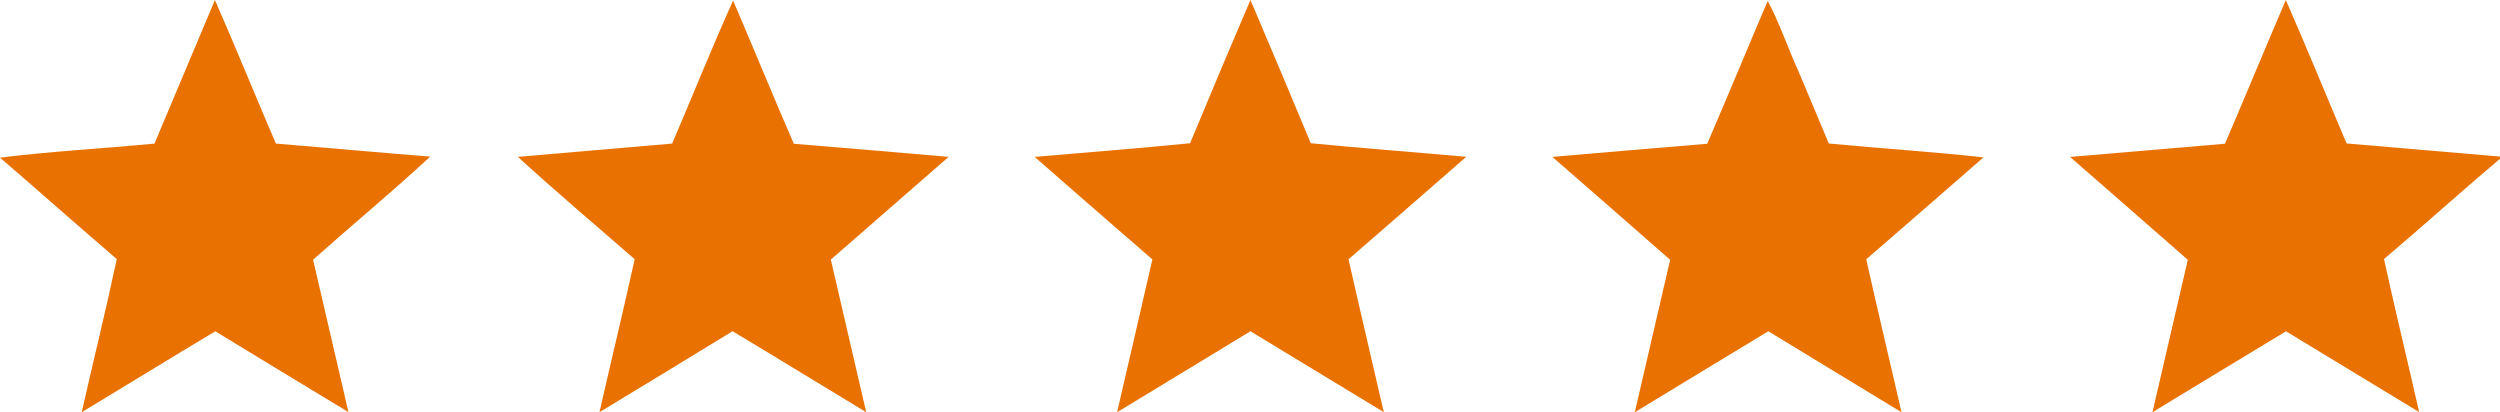 <svg xmlns="http://www.w3.org/2000/svg" viewBox="0 0 820.27 135.26"><defs><style>.cls-1{fill:#e97100;}</style></defs><title>Asset 1</title><g id="Layer_2" data-name="Layer 2"><g id="Layer_1-2" data-name="Layer 1"><g id="_e97100ff" data-name="#e97100ff"><path class="cls-1" d="M70.52,0c6.85,15.62,13.25,31.43,20,47.11,16.88,1.39,33.75,2.93,50.64,4.27C128.63,63,115.45,73.86,102.72,85.21q5.83,25,11.61,50C99.77,126.4,85.18,117.6,70.65,108.7c-14.66,8.76-29.2,17.73-43.83,26.54,3.77-16.76,7.93-33.44,11.5-50.24C25.46,74,12.82,62.77,0,51.72c16.82-2.07,33.8-3,50.68-4.6Q60.59,23.57,70.52,0Z"/><path class="cls-1" d="M220.54,47.11c6.71-15.63,13-31.46,20-46.94,6.7,15.65,13.14,31.4,19.92,47,16.93,1.35,33.86,2.87,50.79,4.3-12.87,11.26-25.79,22.45-38.65,33.71q5.8,25,11.61,50.07c-14.63-8.84-29.18-17.8-43.85-26.57-14.52,8.92-29.11,17.71-43.67,26.56,3.81-16.74,7.85-33.43,11.56-50.19-12.81-11.15-25.8-22.13-38.33-33.58C186.77,49.95,203.66,48.61,220.54,47.11Z"/><path class="cls-1" d="M390.48,47q9.76-23.58,19.8-47c6.66,15.65,13.3,31.31,19.8,47,17,1.65,34,2.93,51,4.45-12.87,11.21-25.7,22.47-38.62,33.62,3.76,16.74,7.74,33.42,11.57,50.15Q432.15,122,410.28,108.69,388.39,122,366.53,135.25c3.82-16.72,7.79-33.4,11.58-50.13q-19.37-16.77-38.63-33.64C356.48,50,373.49,48.68,390.48,47Z"/><path class="cls-1" d="M580,.31c3.89,7.27,6.52,15.17,9.92,22.69,3.36,8,6.79,16,10.12,24.08,16.9,1.66,33.87,2.67,50.75,4.56C637.95,62.8,625.2,74,612.33,85.07c3.73,16.76,7.75,33.44,11.56,50.18Q602,122,580.19,108.69c-14.63,8.8-29.19,17.72-43.8,26.56q5.76-25,11.6-50Q528.7,68.31,509.34,51.48c16.93-1.44,33.86-2.94,50.81-4.31C566.87,31.61,573.33,15.92,580,.31Z"/><path class="cls-1" d="M750,0c6.83,15.61,13.27,31.39,19.94,47.07q25.19,2.19,50.38,4.31v.66C807.46,62.92,795,74.16,782.21,85c3.66,16.77,7.74,33.45,11.53,50.2Q771.89,122,750.05,108.7c-14.64,8.79-29.2,17.72-43.81,26.55q5.77-25,11.6-50C705,73.93,692.06,62.75,679.21,51.49q25.41-2.21,50.82-4.33C736.75,31.49,743.27,15.72,750,0Z"/></g></g></g></svg>